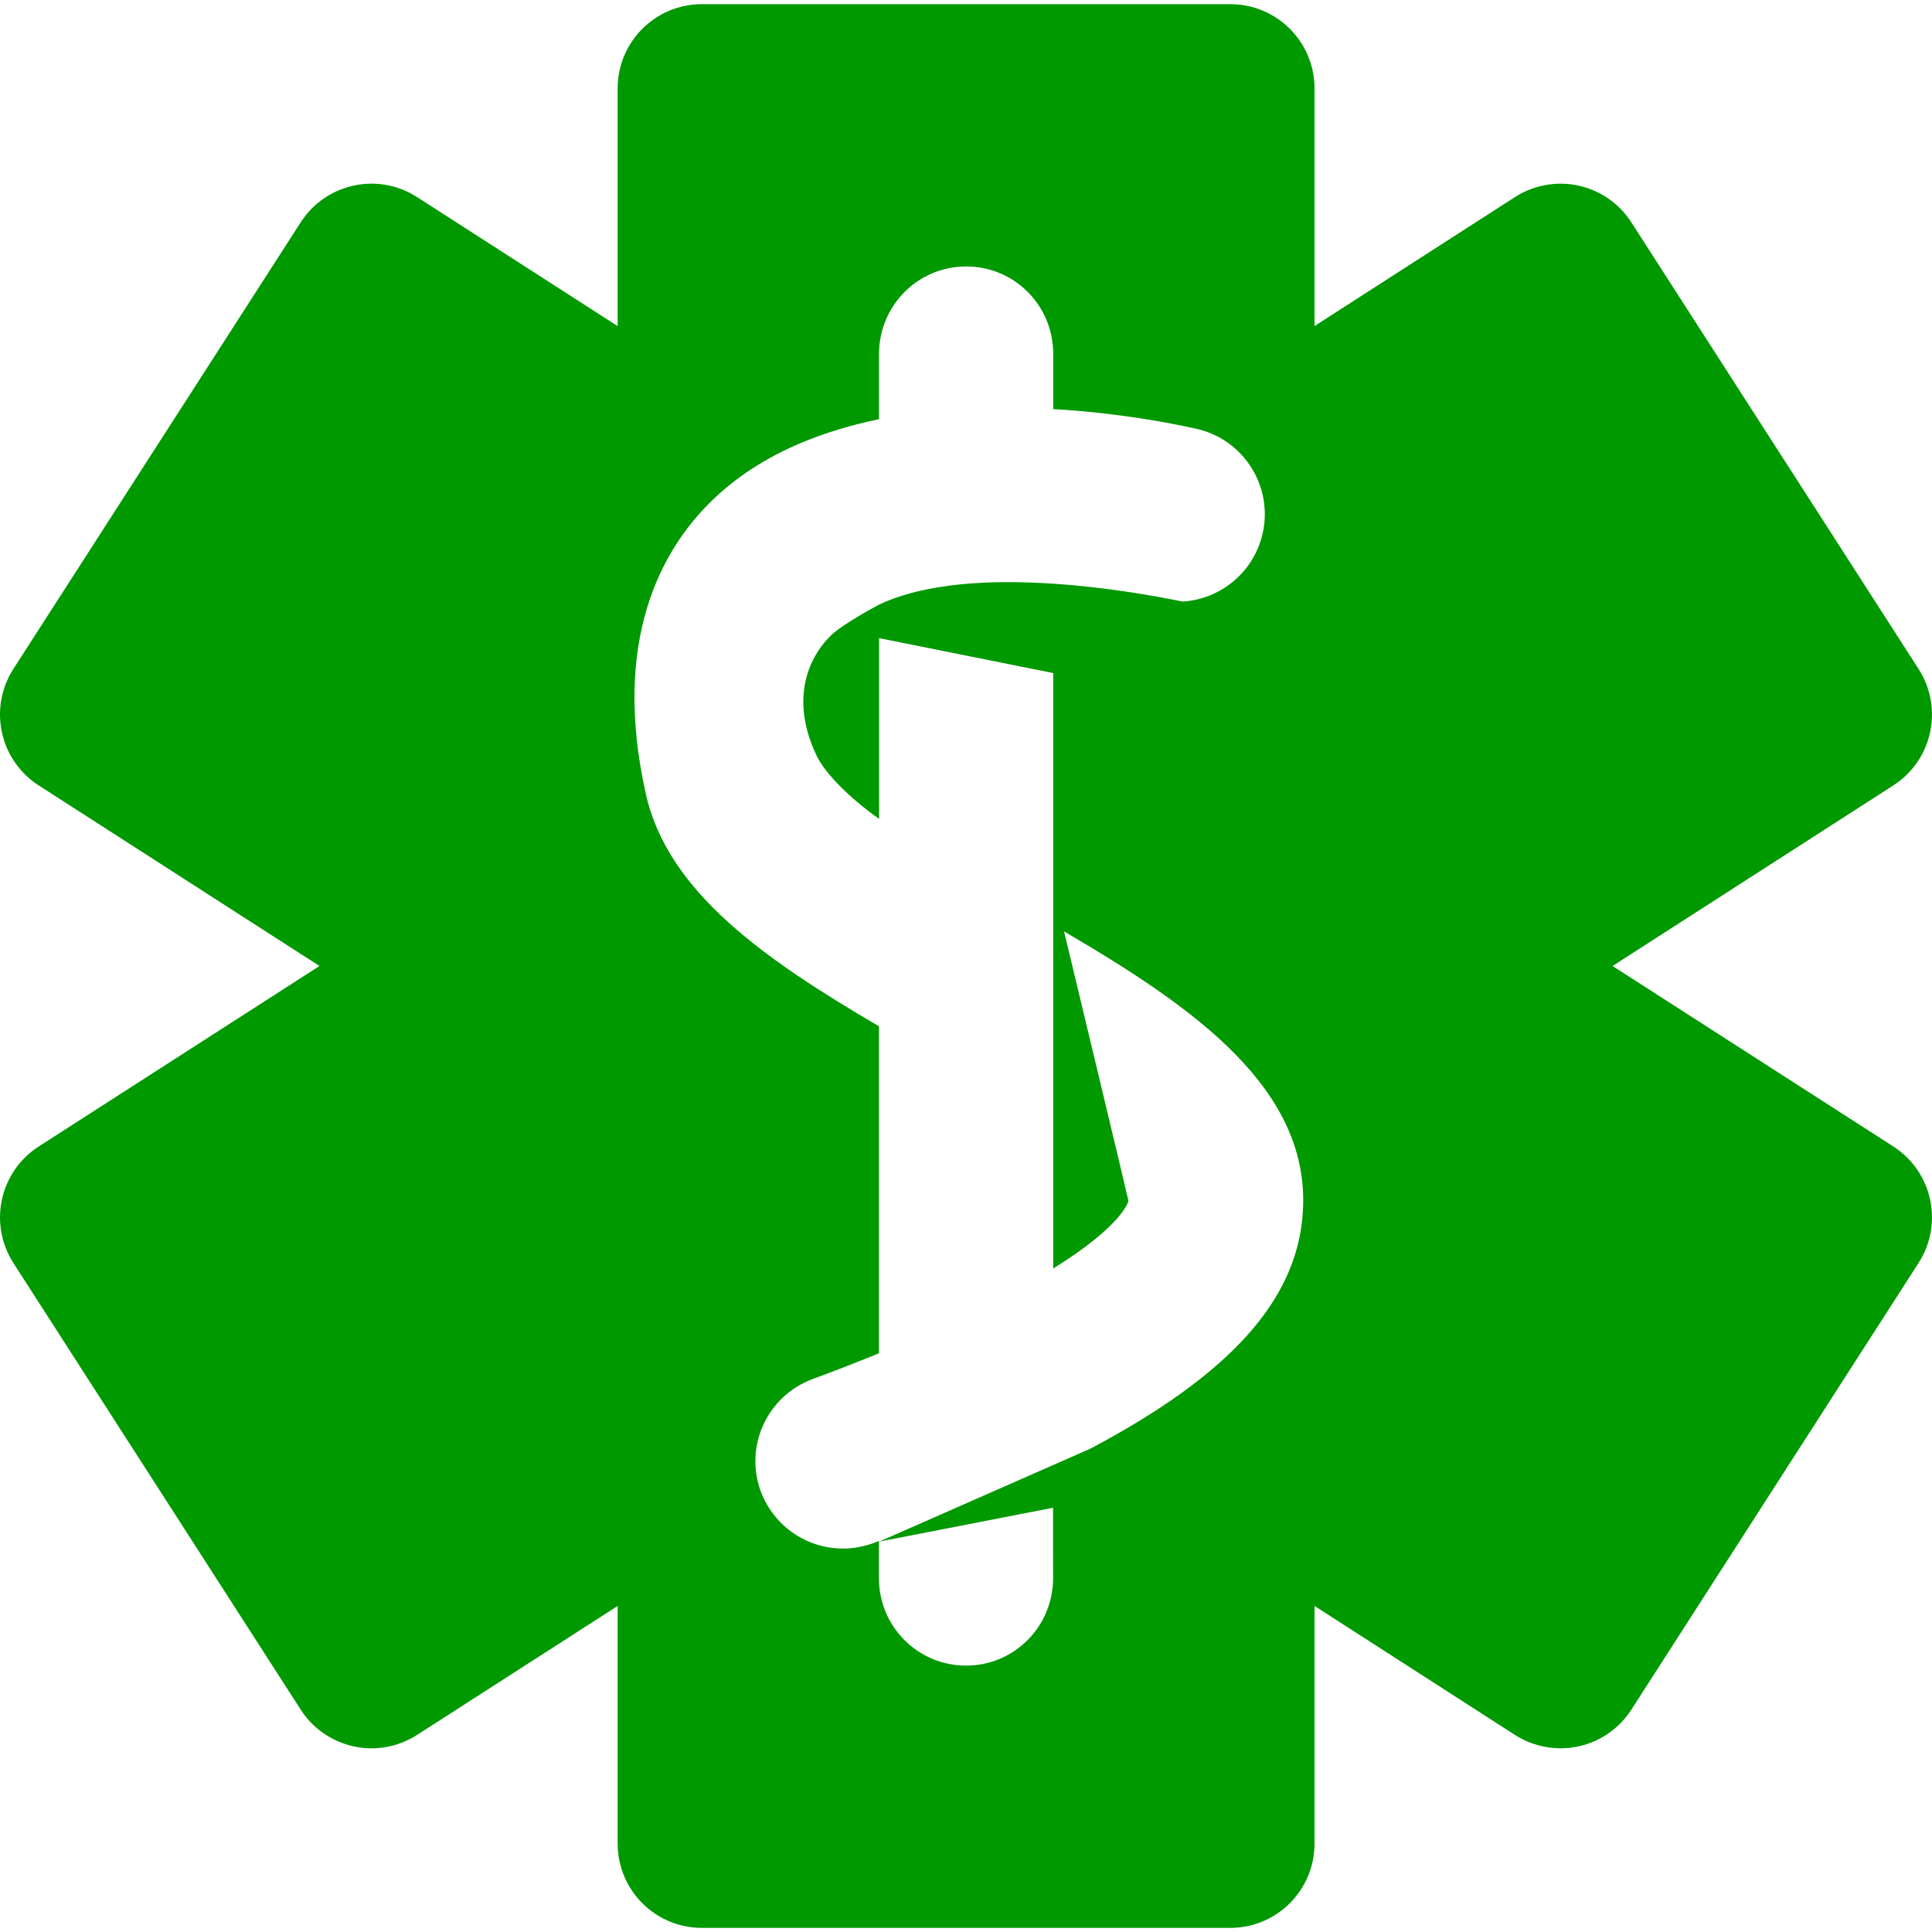 <?xml version="1.0" encoding="iso-8859-1"?>
<!-- Generator: Adobe Illustrator 16.0.0, SVG Export Plug-In . SVG Version: 6.00 Build 0)  -->
<!DOCTYPE svg PUBLIC "-//W3C//DTD SVG 1.1//EN" "http://www.w3.org/Graphics/SVG/1.1/DTD/svg11.dtd">
<svg xmlns="http://www.w3.org/2000/svg" xmlns:xlink="http://www.w3.org/1999/xlink" version="1.1" id="Capa_1" x="0px" y="0px" width="512px" height="512px" viewBox="0 0 31.711 31.71" style="enable-background:new 0 0 31.711 31.71;" xml:space="preserve">
<g>
	<path d="M31.076,12.891c0.642-0.413,0.828-1.268,0.415-1.911l-4.714-7.33c-0.198-0.309-0.511-0.526-0.869-0.604   s-0.733-0.01-1.042,0.188l-3.29,2.117V1.45c0-0.764-0.619-1.382-1.383-1.382H11.52c-0.764,0-1.382,0.619-1.382,1.382v3.902   L6.845,3.234c-0.642-0.413-1.497-0.227-1.91,0.415L0.219,10.98c-0.198,0.308-0.266,0.683-0.187,1.042   c0.077,0.358,0.295,0.671,0.603,0.869l4.609,2.964l-4.608,2.962c-0.309,0.198-0.526,0.511-0.604,0.87   c-0.078,0.357-0.011,0.732,0.187,1.042l4.716,7.331c0.198,0.309,0.511,0.525,0.869,0.604c0.358,0.078,0.733,0.01,1.041-0.188   l3.293-2.117v3.9c0,0.765,0.618,1.384,1.382,1.384h8.673c0.764,0,1.383-0.619,1.383-1.384v-3.9l3.29,2.117   c0.309,0.197,0.684,0.266,1.042,0.188s0.671-0.295,0.869-0.604l4.714-7.332c0.413-0.643,0.227-1.497-0.415-1.911l-4.608-2.962   L31.076,12.891z M13.834,25.417c-0.483,0-0.941-0.246-1.207-0.66c-0.055-0.084-0.101-0.176-0.139-0.275   c-0.275-0.743,0.104-1.568,0.846-1.846c0.394-0.145,0.756-0.287,1.093-0.424v-5.367c-1.855-1.088-3.468-2.197-3.827-3.817   c-0.565-2.529,0.263-3.998,1.056-4.783c0.425-0.422,0.93-0.737,1.476-0.969c0.415-0.175,0.85-0.304,1.296-0.396V5.808   c0-0.792,0.637-1.435,1.431-1.435c0.793,0,1.428,0.642,1.428,1.435v0.906c0.749,0.043,1.396,0.14,1.831,0.219   c0.263,0.048,0.447,0.088,0.533,0.108c0.771,0.18,1.25,0.95,1.072,1.721c-0.148,0.636-0.694,1.074-1.312,1.111   c-0.5-0.102-1.283-0.238-2.124-0.293c-1.006-0.068-2.093-0.019-2.858,0.343c0,0-0.601,0.318-0.793,0.508   c-0.404,0.401-0.653,1.087-0.233,1.971c0.121,0.255,0.478,0.649,1.026,1.039v-2.968l2.858,0.574v9.773   c1.149-0.712,1.233-1.104,1.235-1.109c-0.017-0.092-1.057-4.424-1.057-4.424c2.128,1.247,4.086,2.6,3.915,4.663   c-0.114,1.402-1.19,2.612-3.479,3.825l-0.615,0.271l-2.858,1.258v-0.012c-0.03,0.012-0.062,0.023-0.093,0.035   C14.167,25.388,14.001,25.417,13.834,25.417z M17.285,25.902c0,0.792-0.635,1.436-1.428,1.436c-0.794,0-1.431-0.643-1.431-1.436   v-0.598l2.858-0.557L17.285,25.902L17.285,25.902z" fill="#009900"/>
</g>
<g>
</g>
<g>
</g>
<g>
</g>
<g>
</g>
<g>
</g>
<g>
</g>
<g>
</g>
<g>
</g>
<g>
</g>
<g>
</g>
<g>
</g>
<g>
</g>
<g>
</g>
<g>
</g>
<g>
</g>
</svg>
